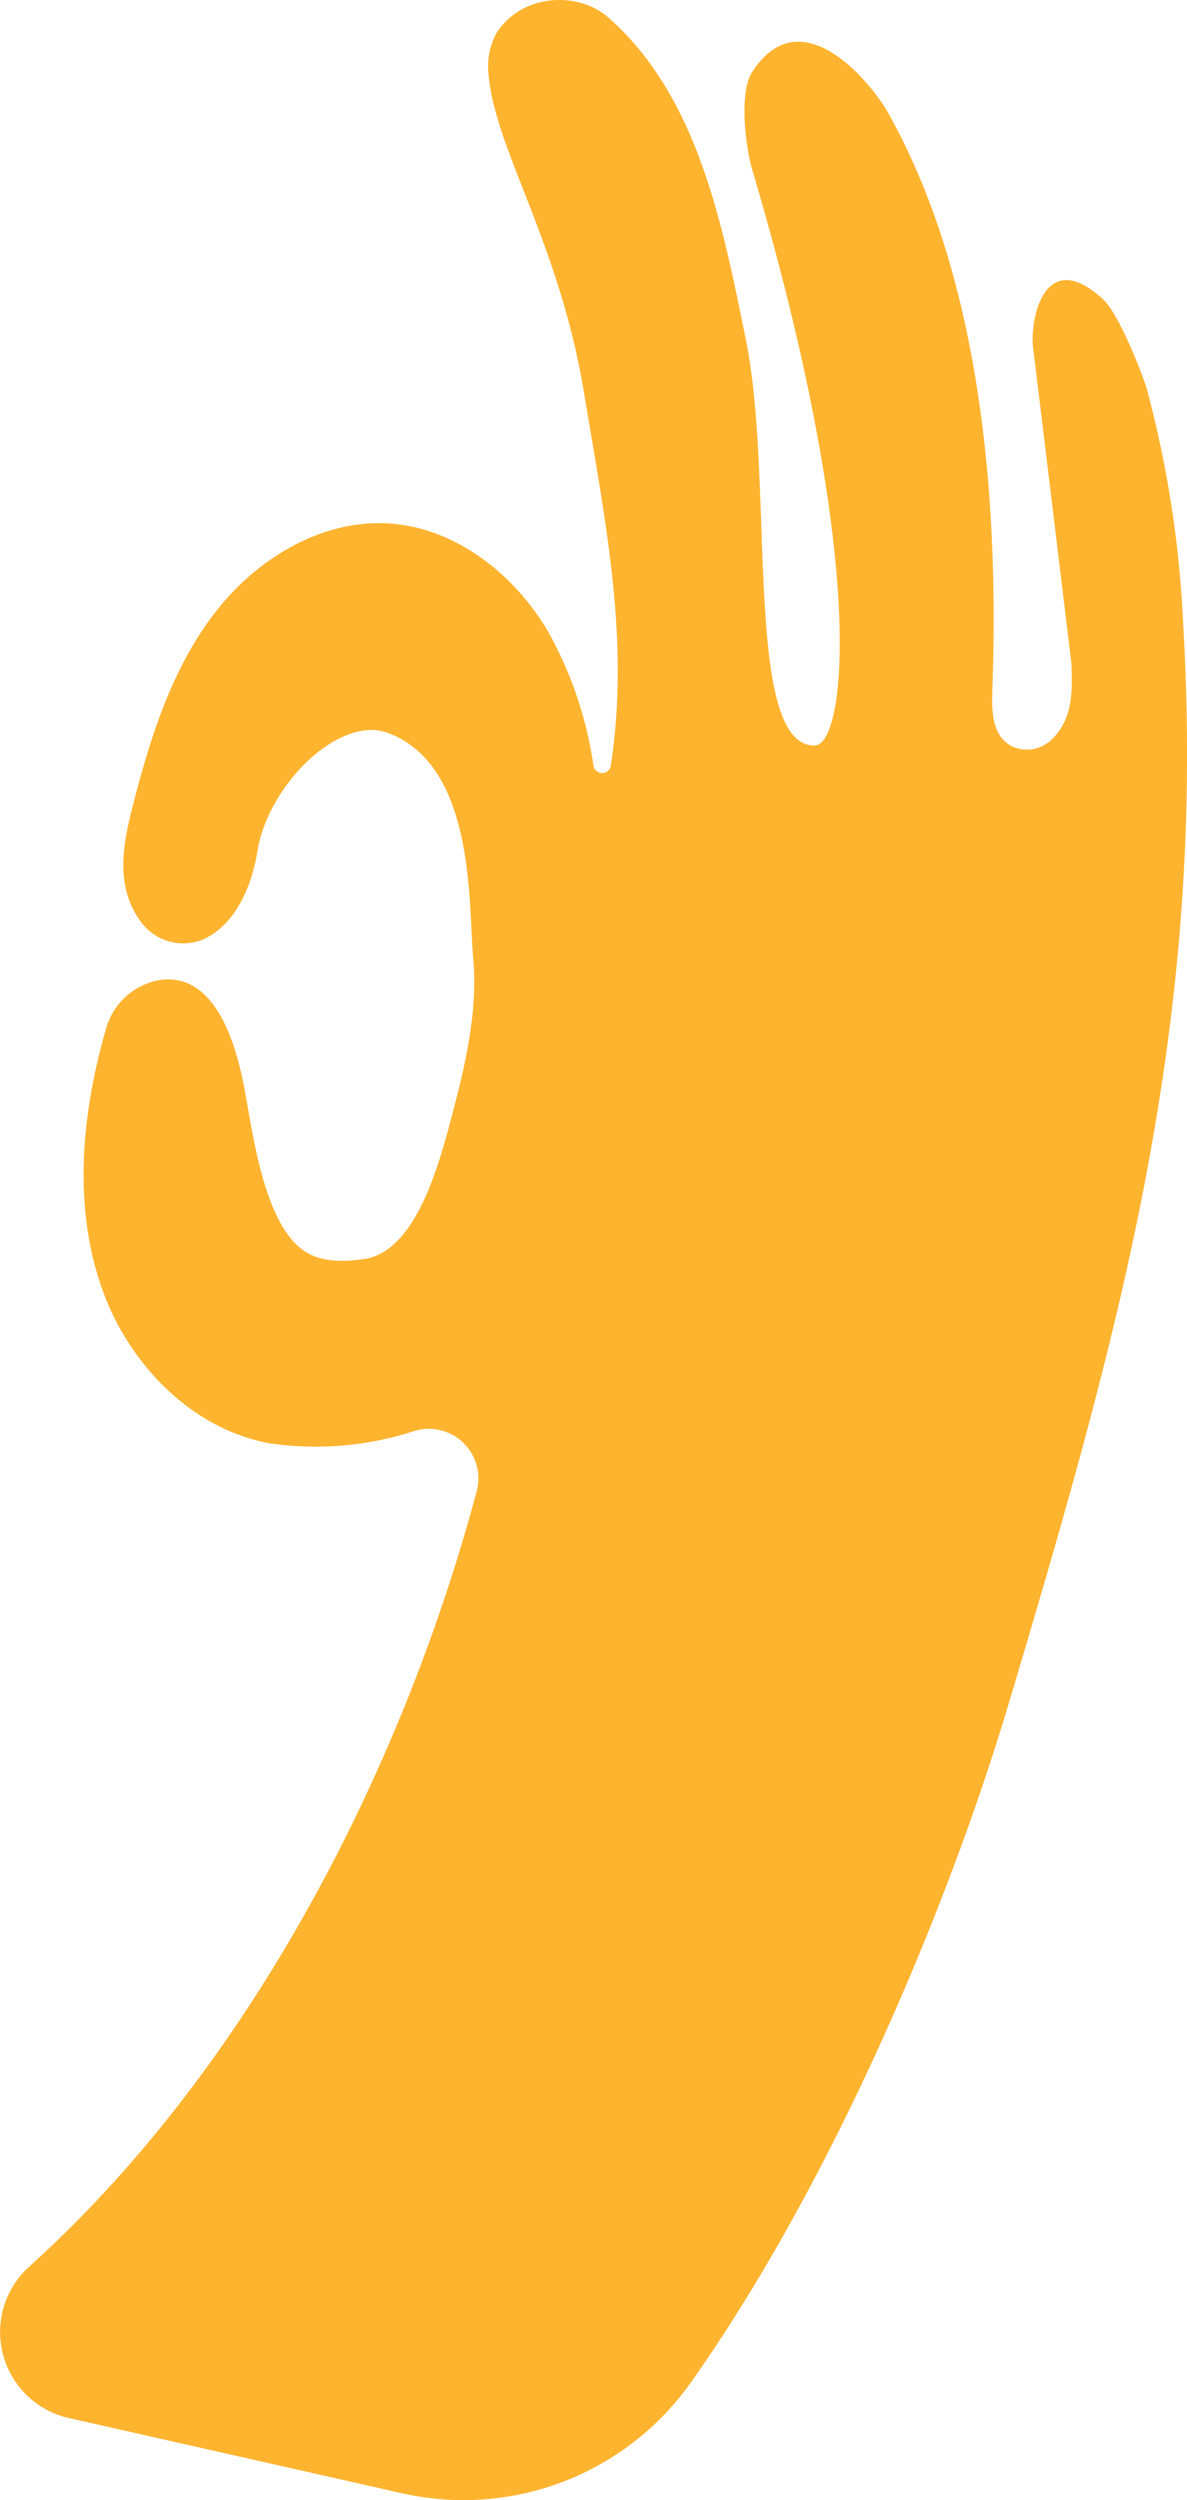 <svg xmlns="http://www.w3.org/2000/svg" xmlns:xlink="http://www.w3.org/1999/xlink" width="138.465" height="291.462" viewBox="0 0 138.465 291.462">
  <defs>
    <clipPath id="clip-path">
      <path id="Path_328" data-name="Path 328" d="M0,88.993H138.465V-202.469H0Z" transform="translate(0 202.469)" fill="none"/>
    </clipPath>
  </defs>
  <g id="Group_154" data-name="Group 154" transform="translate(0 202.469)">
    <g id="Group_153" data-name="Group 153" transform="translate(0 -202.469)" clip-path="url(#clip-path)">
      <g id="Group_152" data-name="Group 152" transform="translate(0 0)">
        <path id="Path_327" data-name="Path 327" d="M1.031,80.687c26.3-23.693,43.8-58.87,52.237-90.448A5.773,5.773,0,0,0,45.9-16.719a37.264,37.264,0,0,1-16.815,1.4c-8.912-1.643-16.111-8.935-19.307-17.414-3.69-9.793-2.647-20.9.223-30.835a7.9,7.9,0,0,1,6.338-5.764c6.1-.848,8.653,6.6,9.764,12.333,1.025,5.282,2.208,15.487,6.692,19,2.04,1.6,4.7,1.555,7.271,1.211,6.158-.821,8.86-11.253,10.353-16.916,1.569-5.957,2.994-12.085,2.429-18.219s.307-22.307-9.874-26.185C37.224-100.3,28.922-92.05,27.687-84.354c-.659,4.113-2.613,8.718-6.453,10.34a6.1,6.1,0,0,1-7.258-2.259c-2.955-4.143-1.942-9.049-.783-13.558,2-7.778,4.477-15.635,9.321-22.042s12.5-11.187,20.512-10.676c7.709.491,14.513,5.813,18.472,12.446a45.205,45.205,0,0,1,5.387,15.793,1.024,1.024,0,0,0,2.023-.016c2.2-14.574-.52-27.786-3.164-43.658-3-17.981-10.9-28.966-11.156-37.831a8.1,8.1,0,0,1,.963-3.875c2.911-4.612,9.518-4.994,13.121-1.8,10.389,9.214,13.235,23.958,16,37.568,3.373,16.617-.35,47.263,8,47.263,3.635,0,6.3-21.328-7.271-67.137-.759-2.561-1.583-8.951,0-11.391,5.817-8.968,14.092,1.664,15.754,4.6,10.949,19.356,13.059,45.25,12.256,67.473-.091,2.513-.039,5.518,2.485,6.633a4.151,4.151,0,0,0,4.539-.982c2.408-2.382,2.328-5.734,2.192-8.85l-4.506-37.127c-.181-4.189,1.939-11.149,8.312-5.136,1.691,1.6,4.442,8.378,5.051,10.537a127.641,127.641,0,0,1,4.189,27.2c2.706,46.265-7.129,81.62-20.4,126.023-7.093,23.728-20.548,55.673-37.023,78.975a32.5,32.5,0,0,1-33.7,12.924L5.693,98.315A10.273,10.273,0,0,1,1.031,80.687" transform="translate(2.346 183.573)" fill="#ffb430"/>
      </g>
    </g>
  </g>
</svg>
